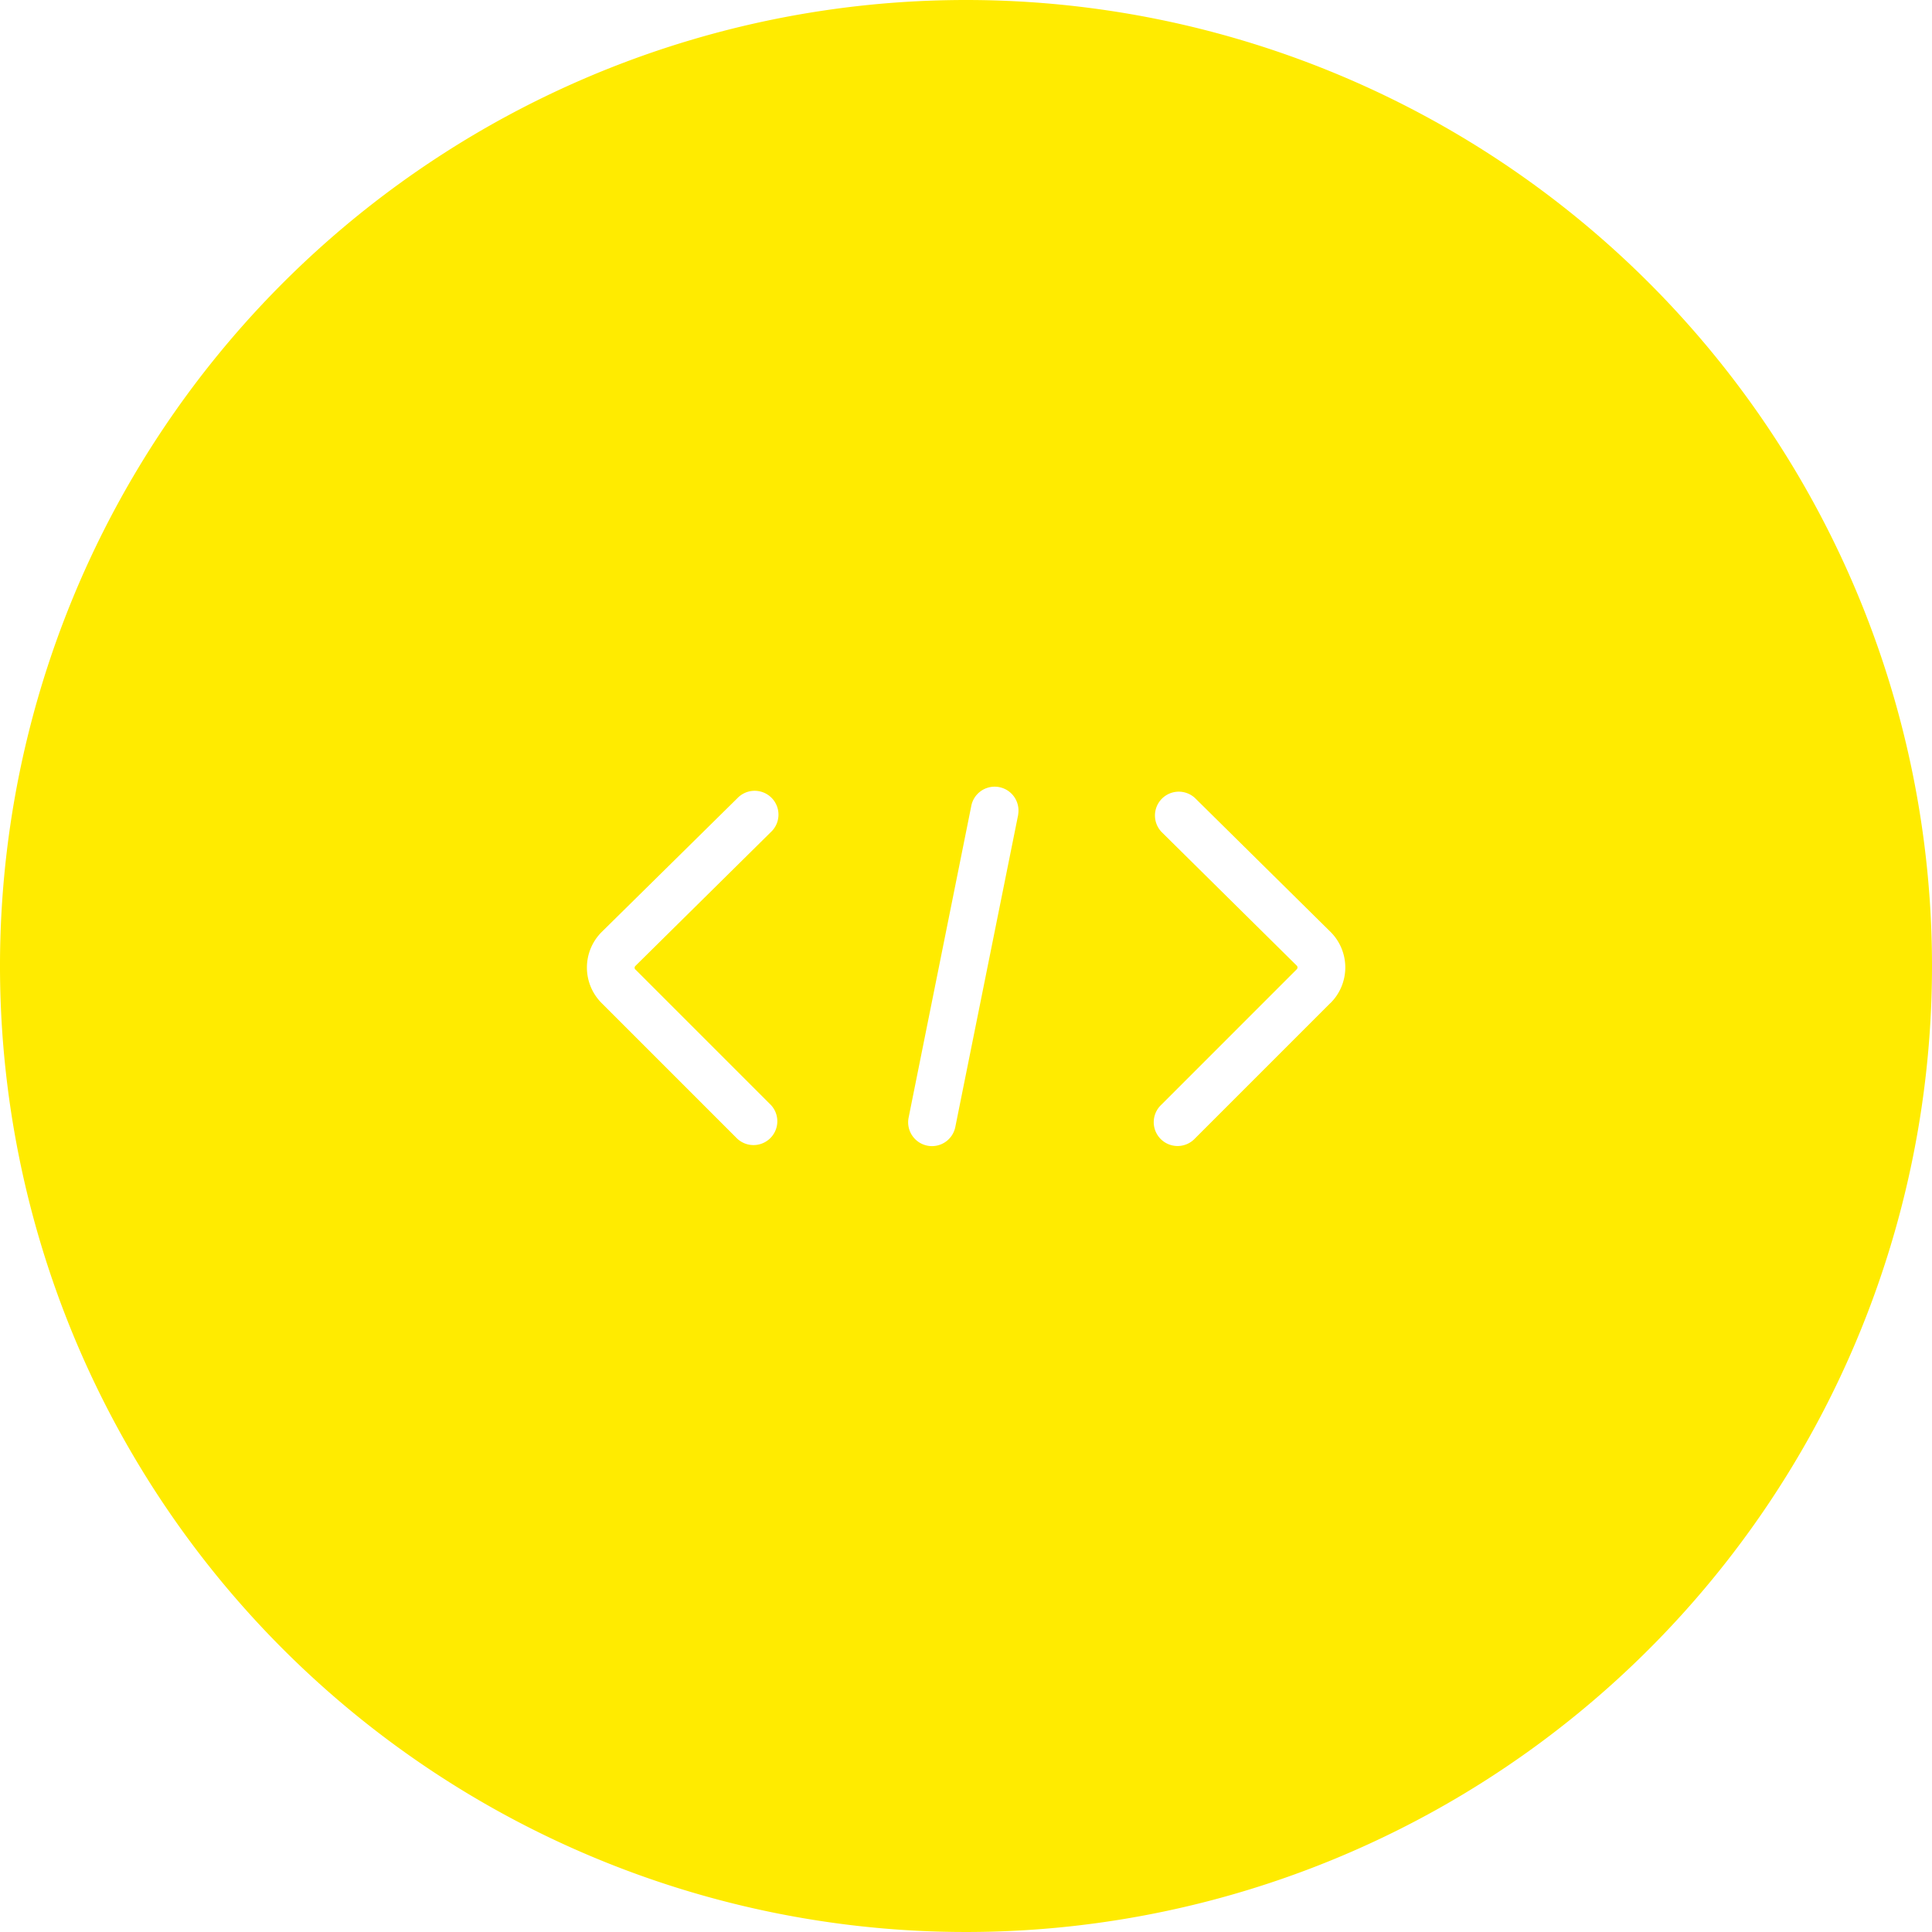 <svg id="Group_74893" data-name="Group 74893" xmlns="http://www.w3.org/2000/svg" xmlns:xlink="http://www.w3.org/1999/xlink" width="60" height="60" viewBox="0 0 60 60">
  <defs>
    <clipPath id="clip-path">
      <rect id="Rectangle_4419" data-name="Rectangle 4419" width="60" height="60" fill="none"/>
    </clipPath>
  </defs>
  <g id="Group_74892" data-name="Group 74892" clip-path="url(#clip-path)">
    <path id="Path_18747" data-name="Path 18747" d="M41.31,31.157l-4.2,4.2a.74.74,0,1,1-1.046-1.046l4.206-4.207a.082.082,0,0,0,.025-.059.078.078,0,0,0-.023-.056l-4.2-4.153a.74.74,0,0,1,1.04-1.052l4.206,4.154a1.559,1.559,0,0,1,0,2.214M31.621,25.3,29.668,35a.74.74,0,0,1-.724.594.728.728,0,0,1-.147-.015.74.74,0,0,1-.579-.871L30.17,25a.74.74,0,0,1,1.45.292M19.732,30.107l4.208,4.208a.74.74,0,0,1-1.046,1.046l-4.207-4.207a1.559,1.559,0,0,1,0-2.211L22.9,24.789a.74.74,0,1,1,1.04,1.052L19.731,30a.077.077,0,0,0-.022.055.08.08,0,0,0,.023.057M30,0A30,30,0,1,0,60,30,30,30,0,0,0,30,0" fill="#ffeb00"/>
  </g>
</svg>
